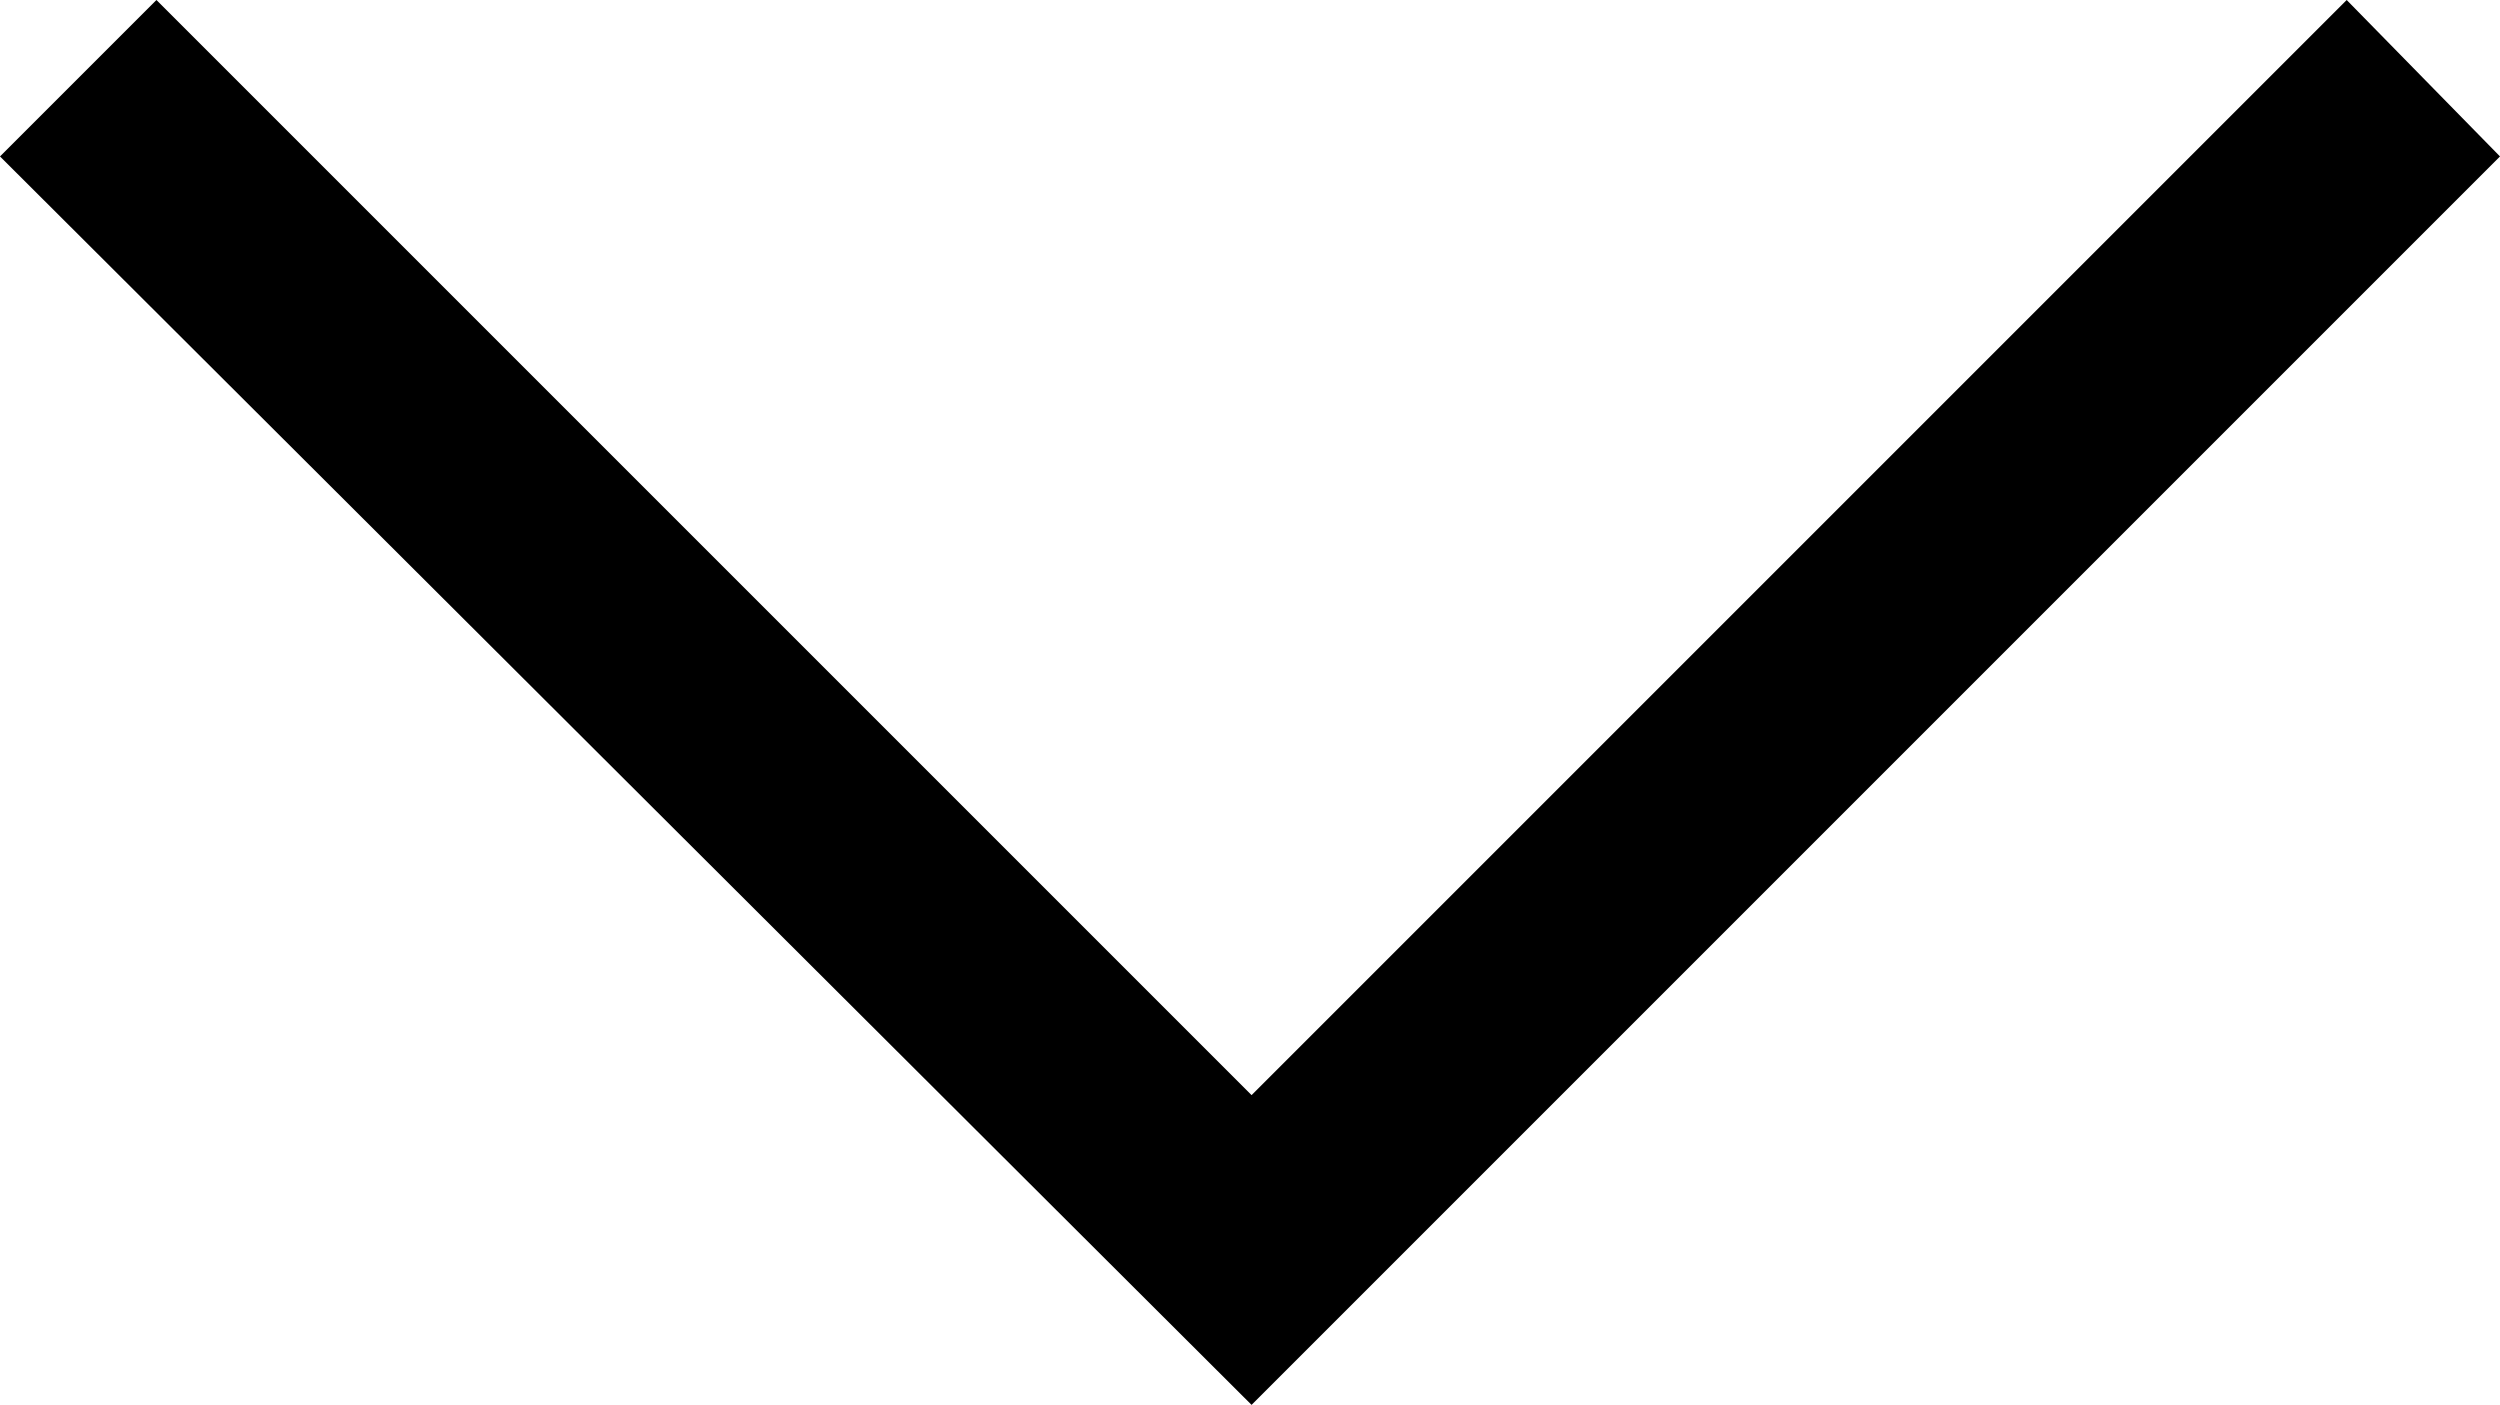 <?xml version="1.0" encoding="UTF-8"?>
<svg id="_レイヤー_2" data-name="レイヤー 2" xmlns="http://www.w3.org/2000/svg" viewBox="0 0 79.9 44.9">
  <defs>
    <style>
      .cls-1 {
        stroke-width: 0px;
      }
    </style>
  </defs>
  <g id="icons">
    <polygon class="cls-1" points="40 44.9 0 5 5 0 40 35 75 0 79.9 5 40 44.9"/>
  </g>
</svg>